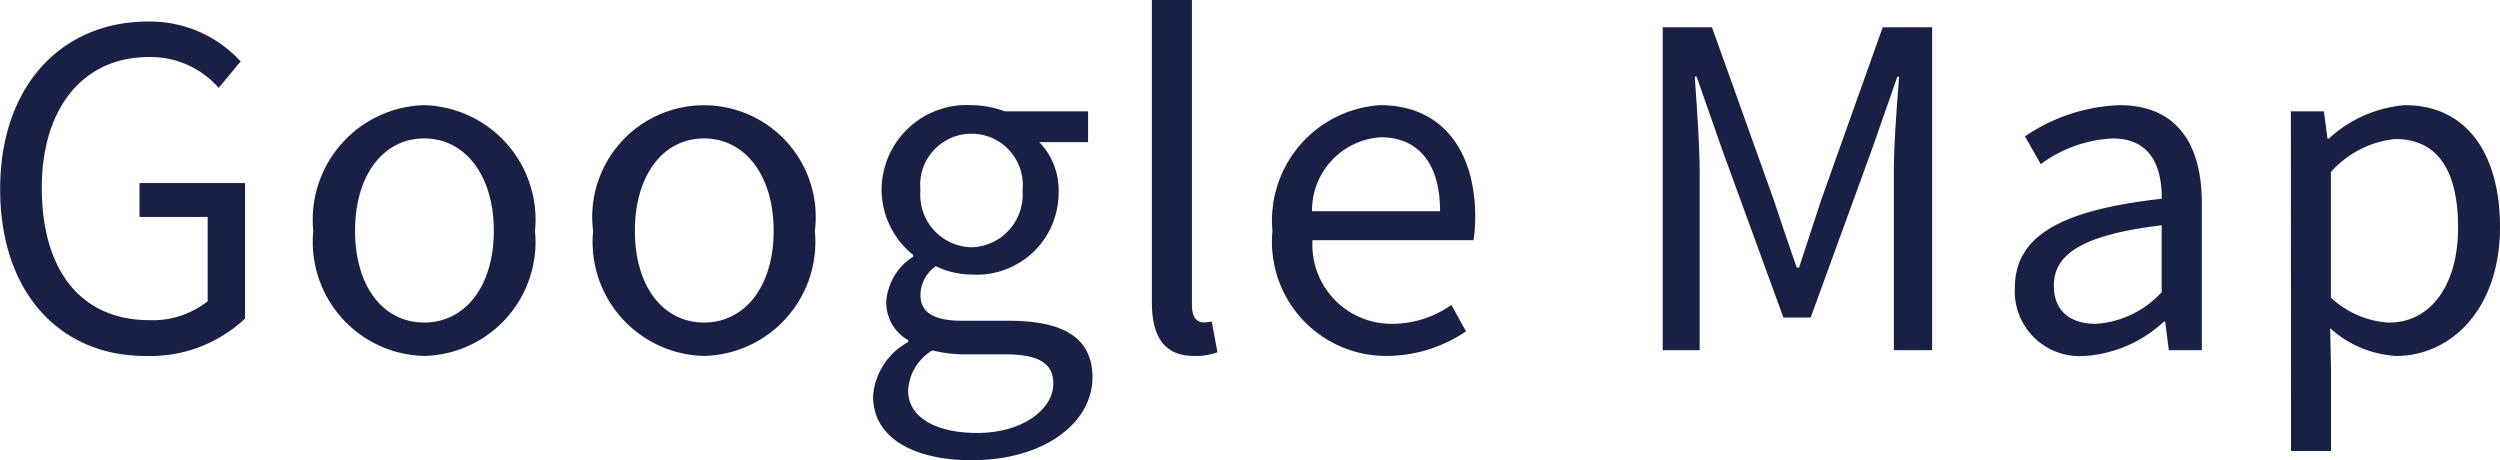 <svg xmlns="http://www.w3.org/2000/svg" width="68.184" height="12.552" viewBox="0 0 68.184 12.552">
  <path id="text_ap" d="M4.656,14.156a3.777,3.777,0,0,0,2.724-1.02V9.44H4.5v.924H6.36v2.3a2.413,2.413,0,0,1-1.584.516c-1.9,0-2.94-1.392-2.94-3.612,0-2.2,1.152-3.564,2.916-3.564a2.467,2.467,0,0,1,1.908.84l.6-.72A3.348,3.348,0,0,0,4.728,5.036C2.4,5.036.7,6.764.7,9.608S2.352,14.156,4.656,14.156Zm7.608,0a3.111,3.111,0,0,0,3.024-3.408,3.126,3.126,0,0,0-3.024-3.432A3.126,3.126,0,0,0,9.24,10.748,3.111,3.111,0,0,0,12.264,14.156Zm0-.912c-1.128,0-1.884-1-1.884-2.5s.756-2.52,1.884-2.52,1.9,1.02,1.9,2.52S13.392,13.244,12.264,13.244Zm7.632.912a3.111,3.111,0,0,0,3.024-3.408,3.048,3.048,0,1,0-6.048,0A3.111,3.111,0,0,0,19.9,14.156Zm0-.912c-1.128,0-1.884-1-1.884-2.5s.756-2.52,1.884-2.52,1.9,1.02,1.9,2.52S21.024,13.244,19.9,13.244ZM27.192,17c2.016,0,3.3-1.044,3.3-2.256,0-1.068-.768-1.548-2.28-1.548H26.94c-.876,0-1.14-.288-1.14-.708a.97.97,0,0,1,.42-.78,2.266,2.266,0,0,0,.972.228,2.234,2.234,0,0,0,2.376-2.268,1.861,1.861,0,0,0-.528-1.344h1.332v-.84H28.1a2.688,2.688,0,0,0-.912-.168,2.321,2.321,0,0,0-2.448,2.328A2.288,2.288,0,0,0,25.6,11.4v.048a1.59,1.59,0,0,0-.732,1.212,1.178,1.178,0,0,0,.6,1.068v.048a1.829,1.829,0,0,0-.96,1.476C24.5,16.376,25.6,17,27.192,17Zm0-5.808A1.428,1.428,0,0,1,25.8,9.644a1.4,1.4,0,1,1,2.784,0A1.435,1.435,0,0,1,27.192,11.192Zm.156,5.064c-1.176,0-1.884-.456-1.884-1.152a1.358,1.358,0,0,1,.66-1.1,3.665,3.665,0,0,0,.84.108h1.128c.864,0,1.332.2,1.332.8C29.424,15.6,28.6,16.256,27.348,16.256Zm5.916-2.1a1.681,1.681,0,0,0,.636-.1l-.156-.84a.959.959,0,0,1-.228.024c-.168,0-.312-.132-.312-.468V4.448H32.112V12.7C32.112,13.628,32.448,14.156,33.264,14.156Zm5.256,0a3.878,3.878,0,0,0,2.16-.672l-.4-.72a2.809,2.809,0,0,1-1.632.516A2.159,2.159,0,0,1,36.492,11h4.392a4.263,4.263,0,0,0,.048-.624c0-1.86-.936-3.06-2.592-3.06a3.152,3.152,0,0,0-2.94,3.432A3.114,3.114,0,0,0,38.52,14.156Zm-2.04-3.948a2,2,0,0,1,1.872-2.016c1.02,0,1.62.708,1.62,2.016ZM46.044,14h1.008V9.128c0-.756-.084-1.824-.132-2.592h.048l.7,2,1.668,4.572h.744L51.744,8.54l.7-2h.048c-.06.768-.144,1.836-.144,2.592V14h1.044V5.192H52.044l-1.68,4.716c-.2.612-.4,1.224-.6,1.836H49.7c-.216-.612-.42-1.224-.624-1.836L47.388,5.192H46.044Zm11.508.156a3.491,3.491,0,0,0,2.16-.936h.036l.1.78h.9V9.992c0-1.608-.672-2.676-2.256-2.676a4.9,4.9,0,0,0-2.568.852l.432.756a3.59,3.59,0,0,1,1.956-.7c1.068,0,1.344.8,1.344,1.644-2.772.312-4.008,1.02-4.008,2.436A1.767,1.767,0,0,0,57.552,14.156Zm.312-.876c-.648,0-1.152-.3-1.152-1.044,0-.84.744-1.38,2.94-1.644v1.824A2.663,2.663,0,0,1,57.864,13.28Zm5.316,3.468h1.092V14.54l-.024-1.14a2.94,2.94,0,0,0,1.8.756c1.5,0,2.832-1.284,2.832-3.516,0-2-.912-3.324-2.592-3.324a3.475,3.475,0,0,0-2.076.912h-.036l-.1-.744h-.9Zm2.688-3.5a2.525,2.525,0,0,1-1.6-.684V9.14a2.717,2.717,0,0,1,1.752-.9c1.236,0,1.716.972,1.716,2.412C67.74,12.272,66.948,13.244,65.868,13.244Z" transform="translate(-0.696 -4.448)" fill="#182145"/>
</svg>
